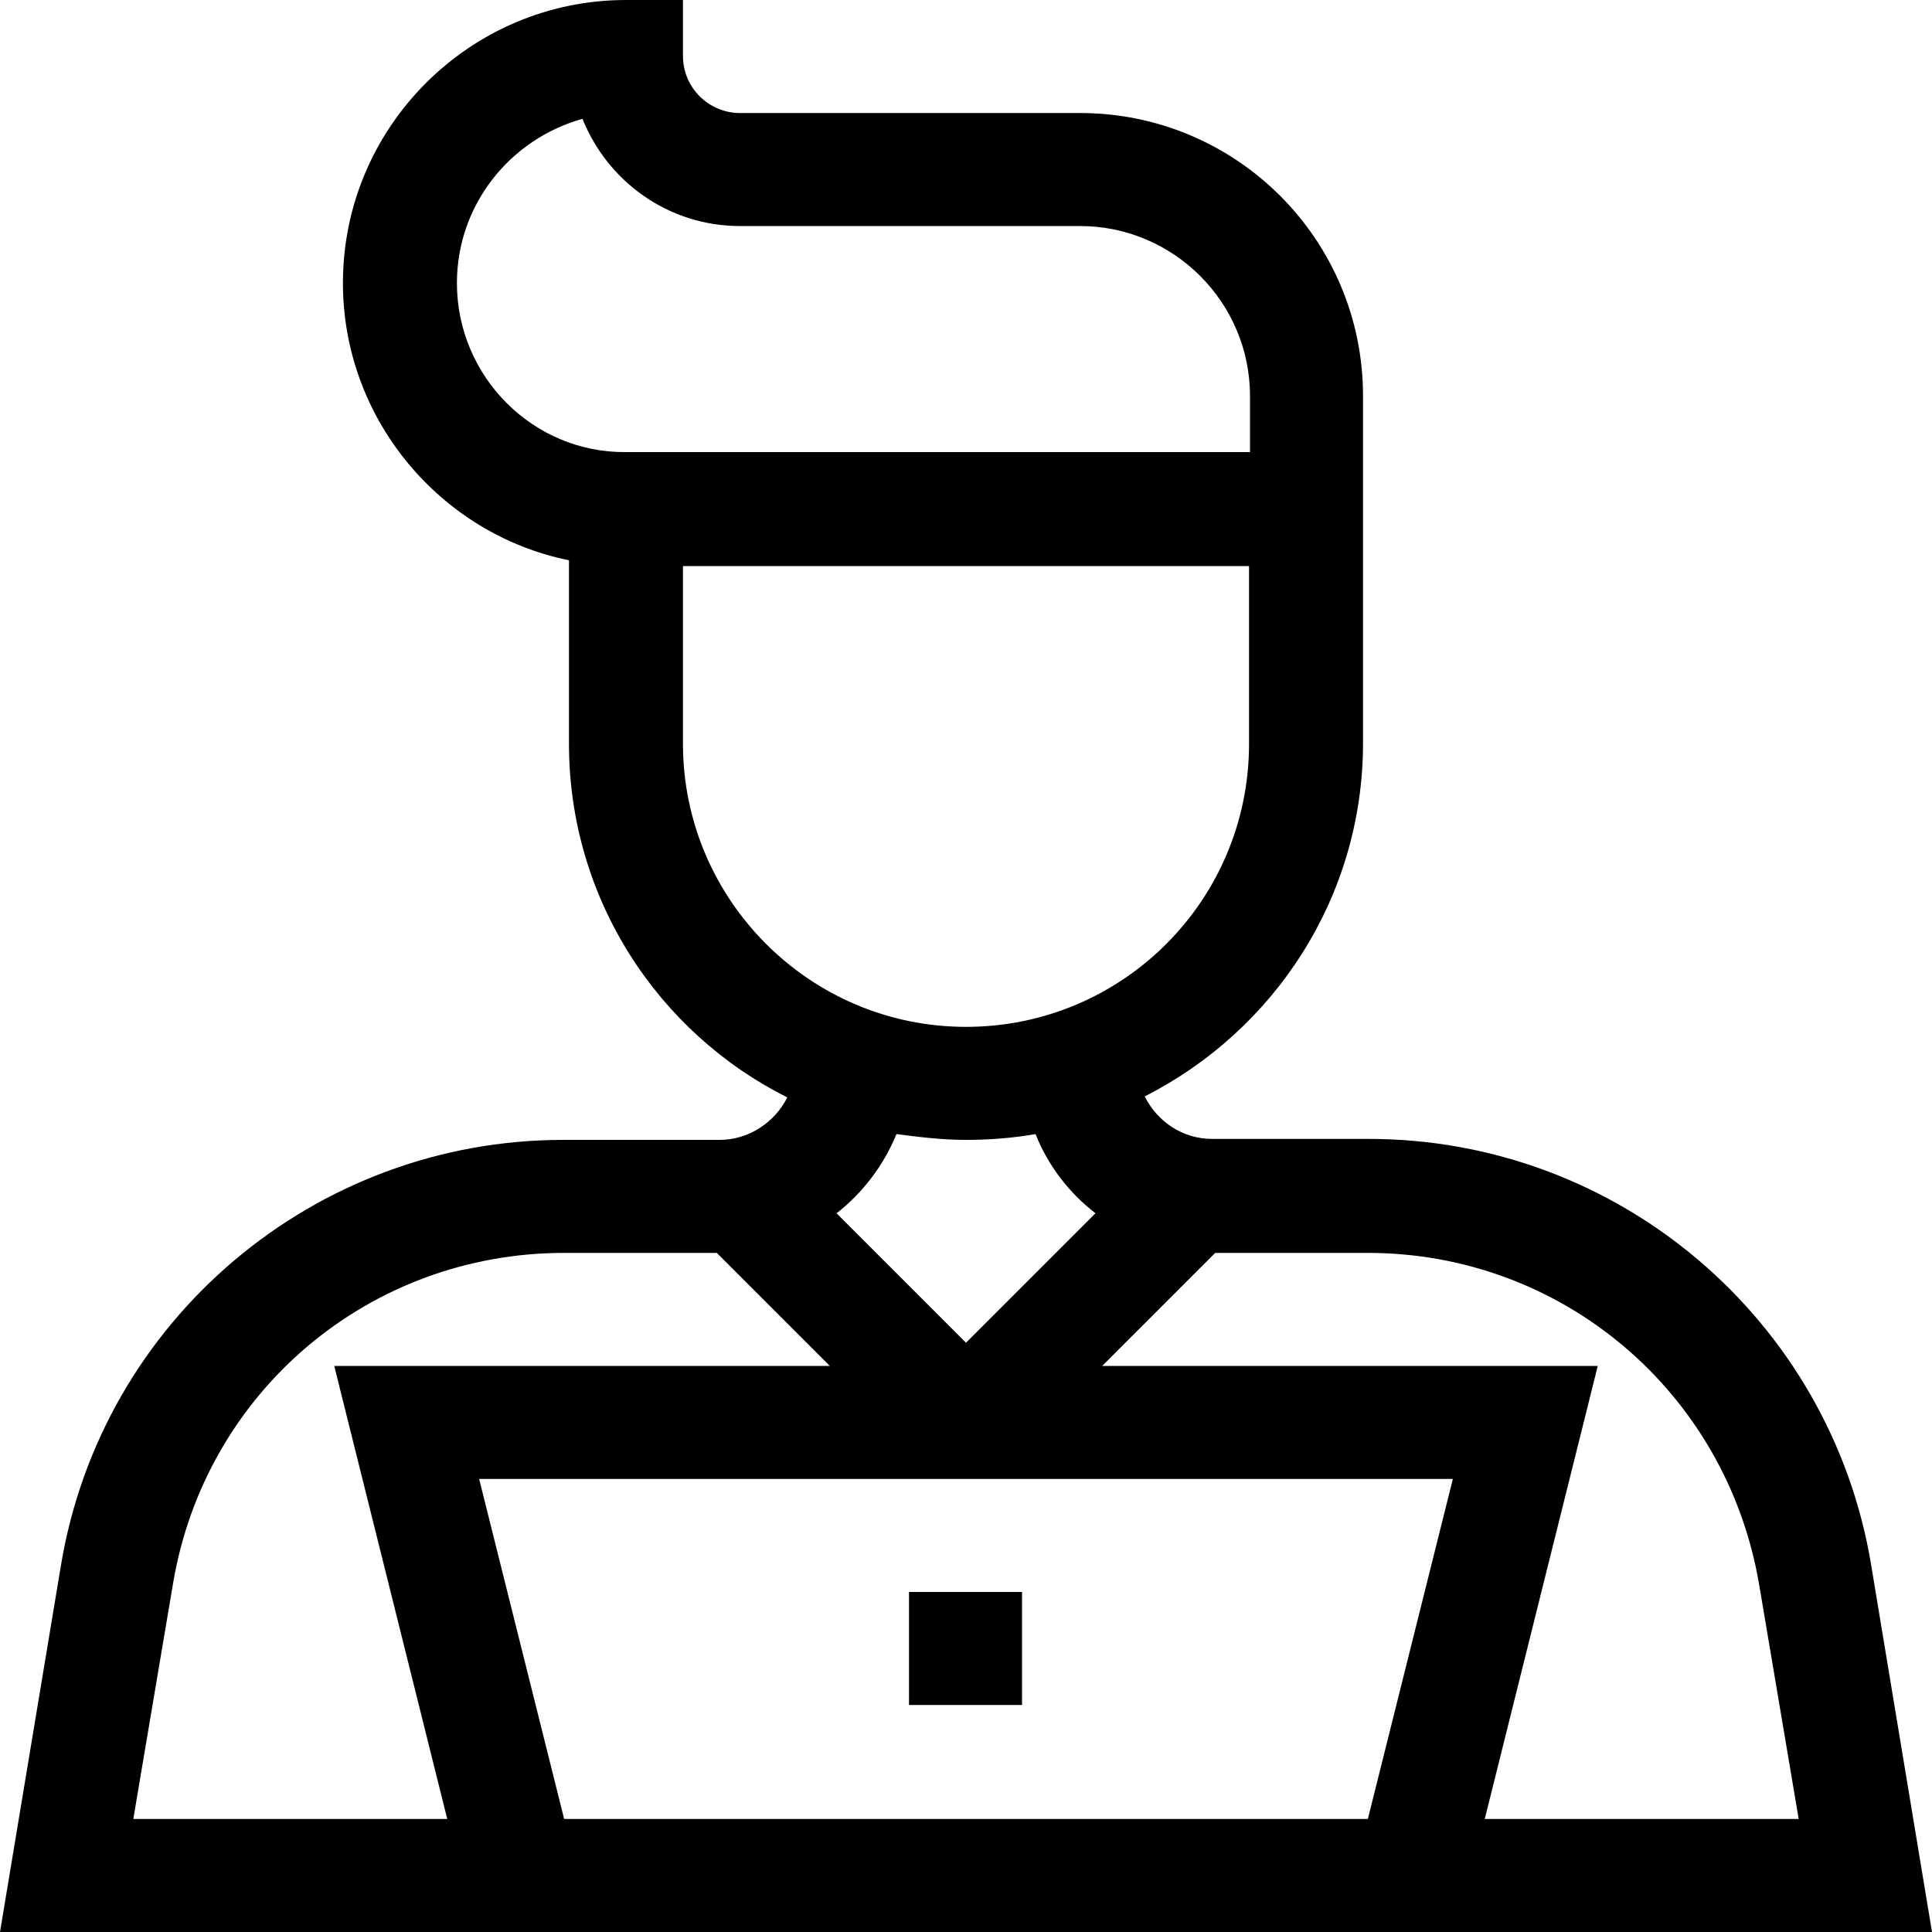 <?xml version="1.0" encoding="utf-8"?>
<!-- Generator: Adobe Illustrator 24.2.1, SVG Export Plug-In . SVG Version: 6.00 Build 0)  -->
<svg version="1.1" id="Layer_1" xmlns="http://www.w3.org/2000/svg" xmlns:xlink="http://www.w3.org/1999/xlink" x="0px" y="0px"
	 viewBox="0 0 20 20" style="enable-background:new 0 0 20 20;" xml:space="preserve">
<g>
	<path d="M9.41,16.48h1.17v1.17H9.41V16.48z"/>
	<path d="M19.37,16.2c-0.42-2.54-2.62-4.41-5.2-4.41h-1.62c-0.31,0-0.57-0.18-0.7-0.44c1.34-0.68,2.26-2.06,2.26-3.66
		c0-0.78,0-2.77,0-3.59c0-1.62-1.31-2.93-2.93-2.93H7.66c-0.32,0-0.59-0.26-0.59-0.59V0H6.48C4.87,0,3.55,1.31,3.55,2.93
		c0,1.41,1.01,2.6,2.34,2.87V7.7c0,1.6,0.92,2.99,2.26,3.66c-0.13,0.26-0.4,0.44-0.7,0.44H5.83c-2.57,0-4.78,1.86-5.2,4.41L0,20h20
		L19.37,16.2z M4.73,2.93c0-0.81,0.55-1.49,1.3-1.7c0.26,0.65,0.89,1.11,1.63,1.11h3.52c0.97,0,1.76,0.79,1.76,1.76v0.58H6.48
		C5.52,4.69,4.73,3.9,4.73,2.93z M7.07,7.7V5.86h5.86V7.7c0,1.62-1.31,2.93-2.93,2.93S7.07,9.31,7.07,7.7z M10,11.8
		c0.25,0,0.49-0.02,0.72-0.06c0.13,0.33,0.35,0.61,0.62,0.82L10,13.9l-1.34-1.34c0.27-0.21,0.49-0.5,0.62-0.82
		C9.51,11.77,9.75,11.8,10,11.8z M1.38,18.83l0.41-2.43c0.33-1.99,2.03-3.43,4.05-3.43h1.58l1.17,1.17H3.46l1.17,4.69H1.38z
		 M5.84,18.83l-0.88-3.52h10.08l-0.88,3.52H5.84z M15.37,18.83l1.17-4.69h-5.13l1.17-1.17h1.58c2.01,0,3.71,1.44,4.05,3.43
		l0.41,2.43H15.37z"/>
</g>
</svg>
